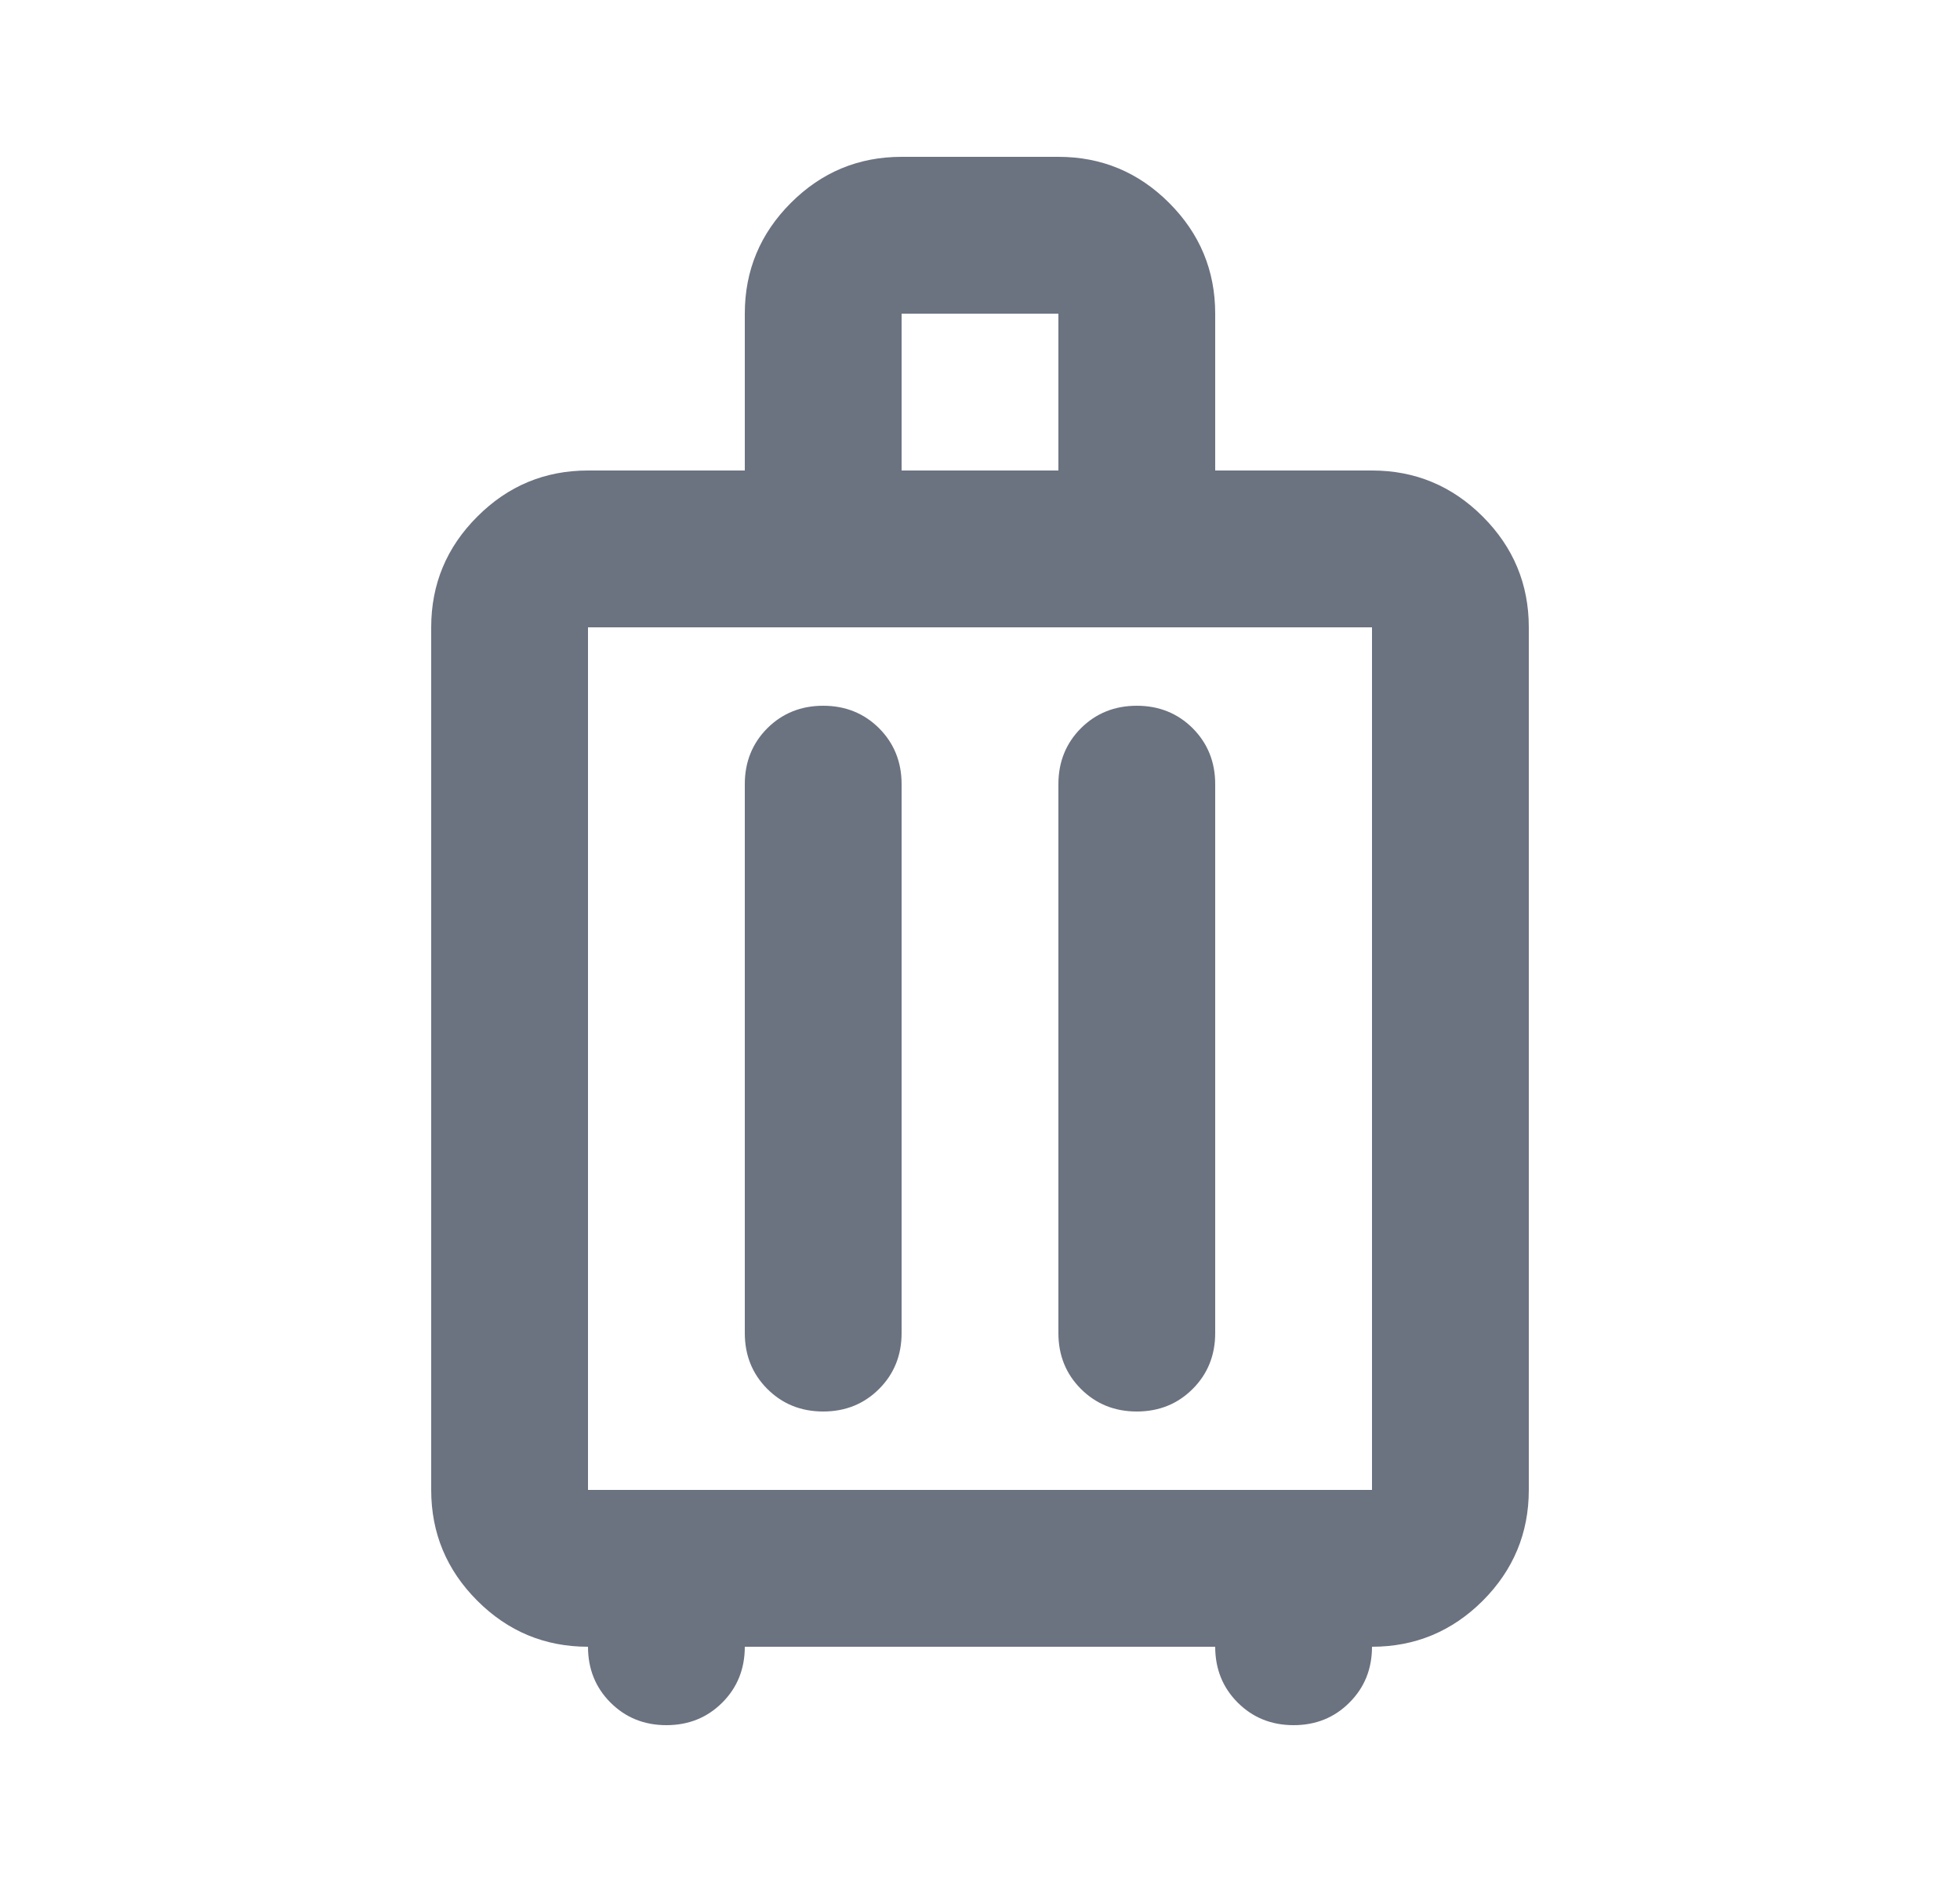 <svg width="25" height="24" viewBox="0 0 25 24" fill="none" xmlns="http://www.w3.org/2000/svg">
<mask id="mask0_19924_56794" style="mask-type:alpha" maskUnits="userSpaceOnUse" x="0" y="0" width="25" height="24">
<rect x="0.5" width="24" height="24" fill="#D9D9D9"/>
</mask>
<g mask="url(#mask0_19924_56794)">
<path d="M7.5 21C6.95 21 6.479 20.804 6.088 20.413C5.696 20.021 5.5 19.55 5.5 19V8C5.5 7.45 5.696 6.979 6.088 6.588C6.479 6.196 6.95 6 7.5 6H9.5V4C9.5 3.45 9.696 2.979 10.088 2.587C10.479 2.196 10.95 2 11.5 2H13.5C14.05 2 14.521 2.196 14.912 2.587C15.304 2.979 15.5 3.45 15.5 4V6H17.5C18.05 6 18.521 6.196 18.913 6.588C19.304 6.979 19.5 7.45 19.5 8V19C19.5 19.55 19.304 20.021 18.913 20.413C18.521 20.804 18.05 21 17.5 21C17.5 21.283 17.404 21.521 17.212 21.712C17.021 21.904 16.783 22 16.5 22C16.217 22 15.979 21.904 15.787 21.712C15.596 21.521 15.5 21.283 15.5 21H9.5C9.5 21.283 9.404 21.521 9.213 21.712C9.021 21.904 8.783 22 8.5 22C8.217 22 7.979 21.904 7.787 21.712C7.596 21.521 7.5 21.283 7.5 21ZM7.5 19H17.5V8H7.5V19ZM10.5 9C10.217 9 9.979 9.096 9.787 9.287C9.596 9.479 9.5 9.717 9.5 10V17C9.5 17.283 9.596 17.521 9.787 17.712C9.979 17.904 10.217 18 10.5 18C10.783 18 11.021 17.904 11.213 17.712C11.404 17.521 11.5 17.283 11.5 17V10C11.5 9.717 11.404 9.479 11.213 9.287C11.021 9.096 10.783 9 10.5 9ZM14.5 9C14.217 9 13.979 9.096 13.787 9.287C13.596 9.479 13.5 9.717 13.5 10V17C13.5 17.283 13.596 17.521 13.787 17.712C13.979 17.904 14.217 18 14.5 18C14.783 18 15.021 17.904 15.213 17.712C15.404 17.521 15.5 17.283 15.5 17V10C15.5 9.717 15.404 9.479 15.213 9.287C15.021 9.096 14.783 9 14.5 9ZM11.5 6H13.5V4H11.5V6Z" fill="#6B7280"/>
</g>
</svg>
